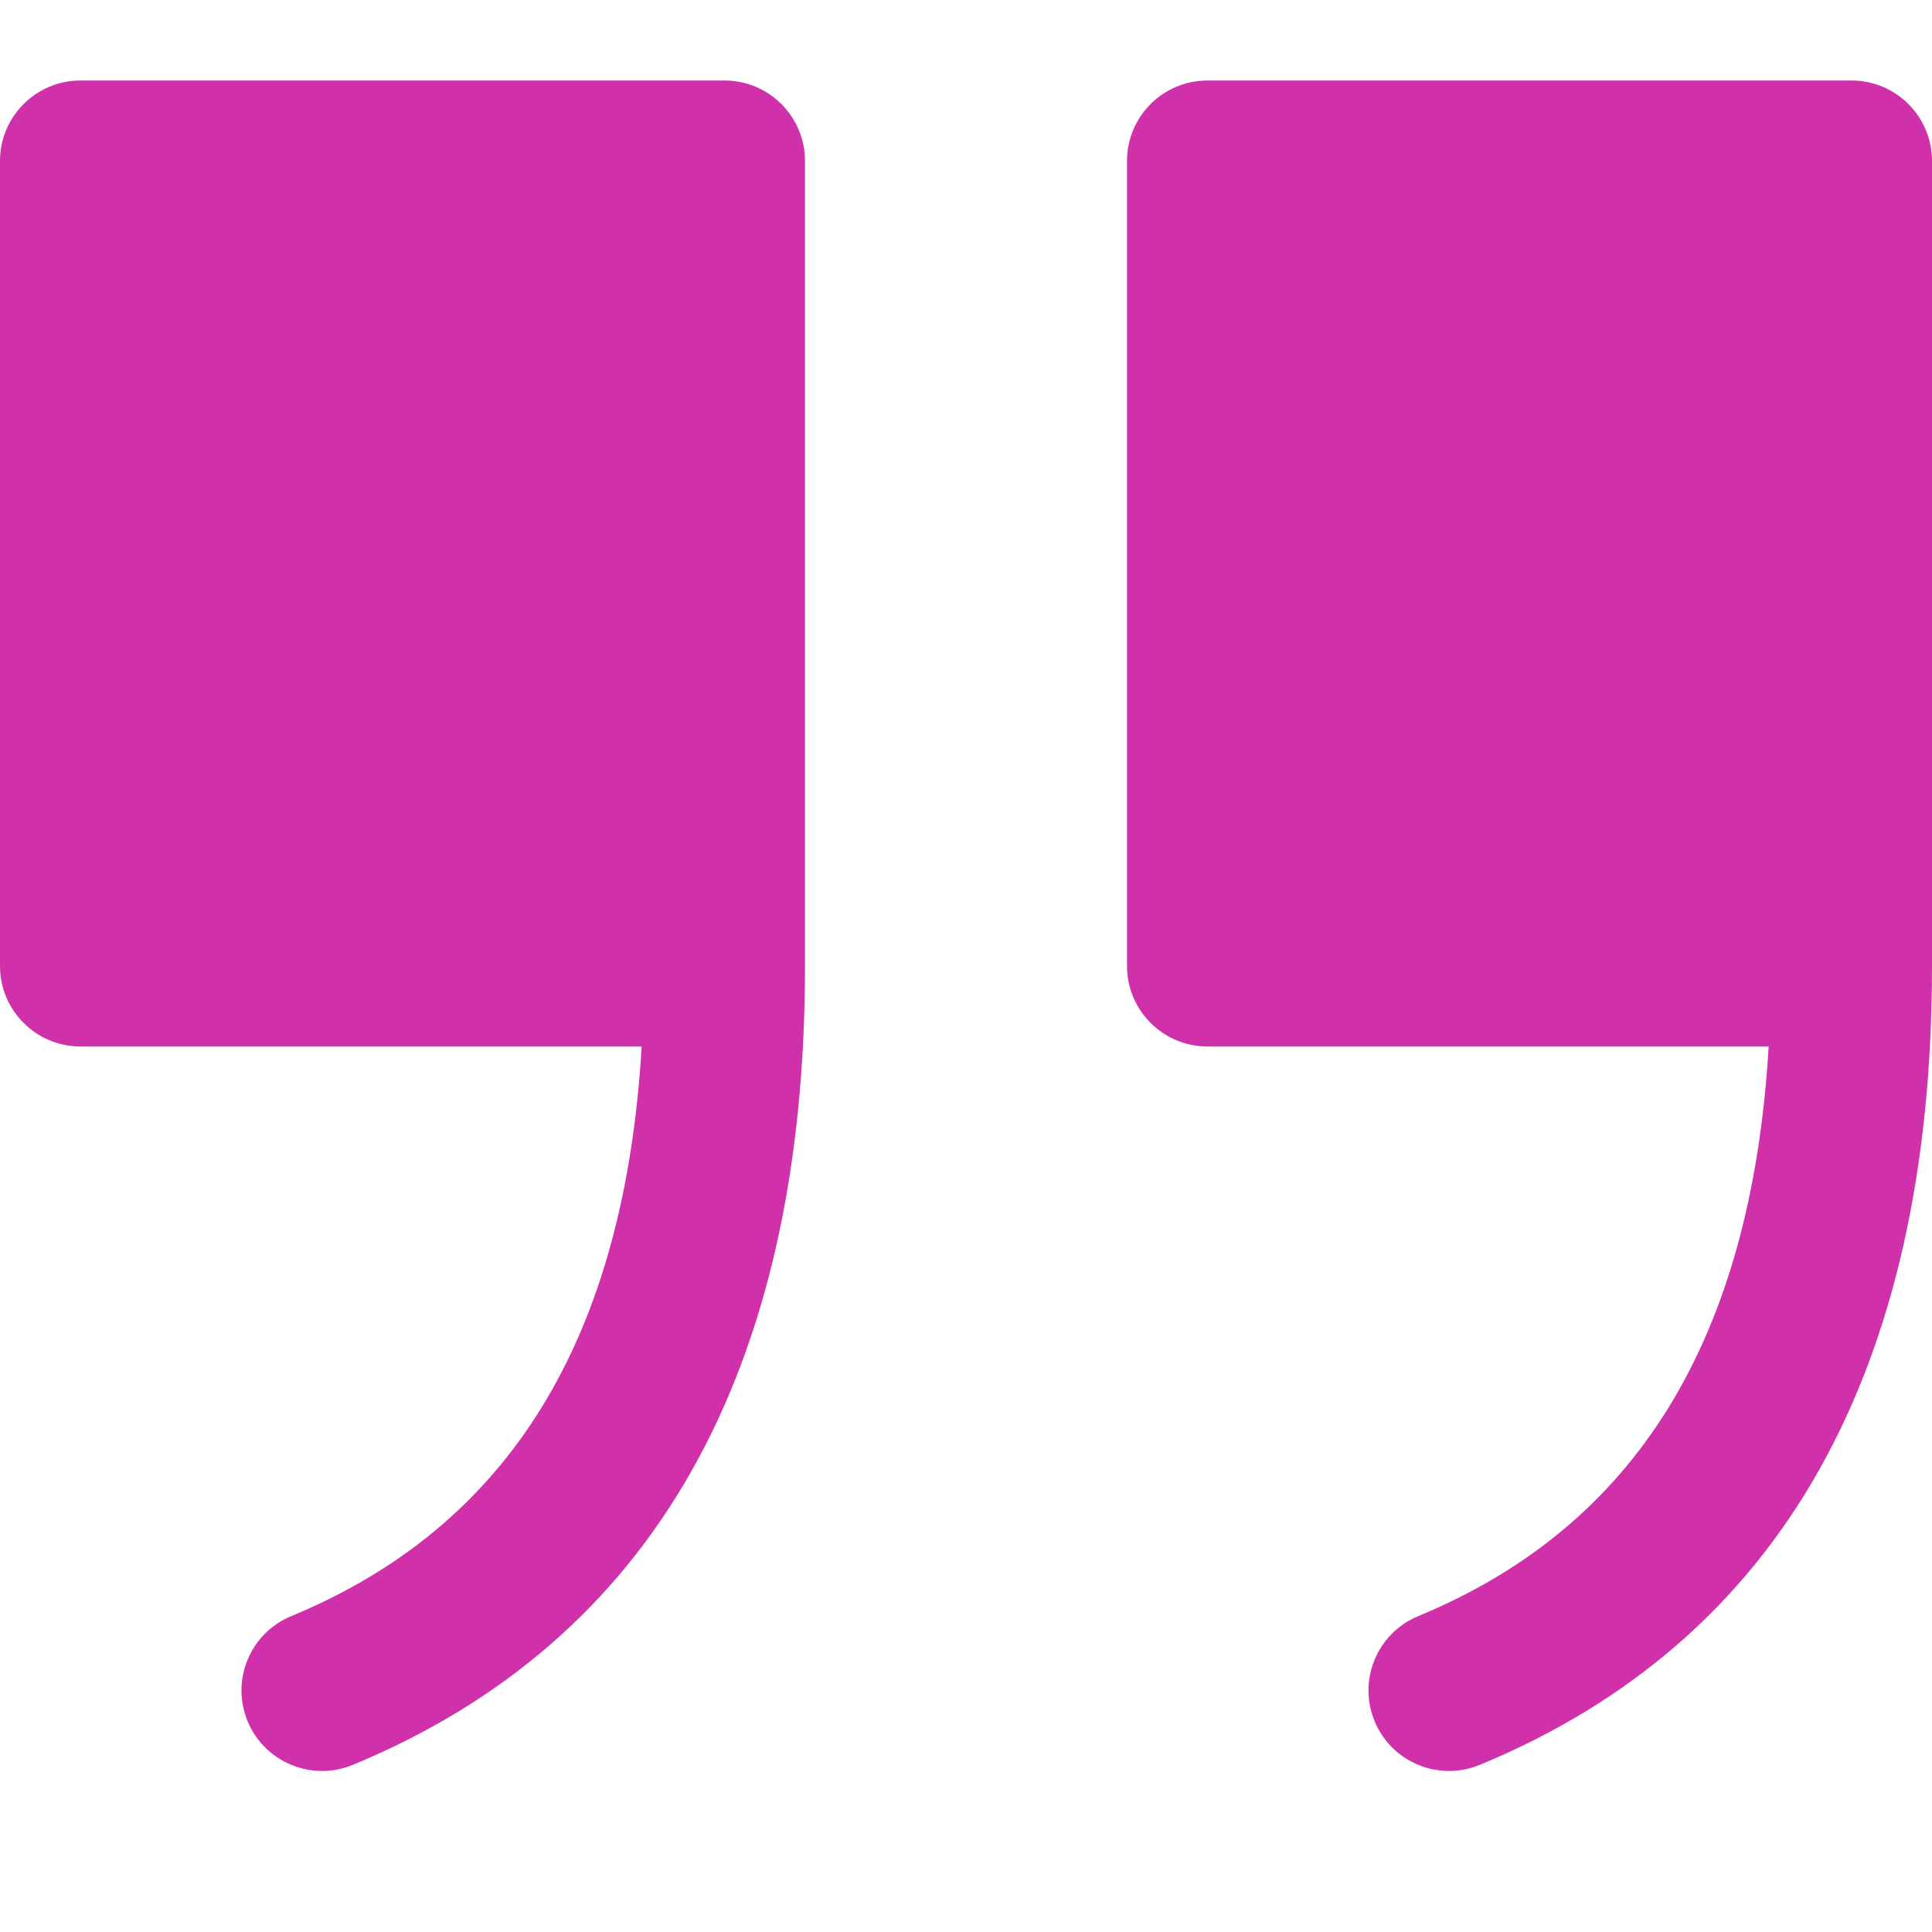 <svg width="24" height="24" viewBox="0 0 24 24" fill="none" xmlns="http://www.w3.org/2000/svg">
<g id="quote 1">
<g id="Group">
<path id="Vector" d="M15 1L23 1C23.552 1 24 1.447 24 2L24 12C24 17.044 22.11 20.383 18.382 21.924C17.872 22.134 17.288 21.893 17.076 21.382C16.865 20.872 17.107 20.287 17.618 20.076C20.326 18.956 21.756 16.637 21.971 13L15 13C14.448 13 14 12.552 14 12L14 2C14 1.447 14.448 1 15 1Z" fill="#D031AA"/>
<path id="Vector_2" d="M1 1L9 1C9.552 1 10 1.447 10 2L10 12C10 17.044 8.11 20.383 4.382 21.924C3.874 22.134 3.288 21.893 3.076 21.382C2.865 20.872 3.107 20.287 3.618 20.076C6.326 18.956 7.756 16.637 7.971 13L1 13C0.448 13 8.25949e-07 12.552 8.74228e-07 12L1.74846e-06 2C1.79678e-06 1.447 0.448 1 1 1Z" fill="#D031AA"/>
</g>
</g>
</svg>
